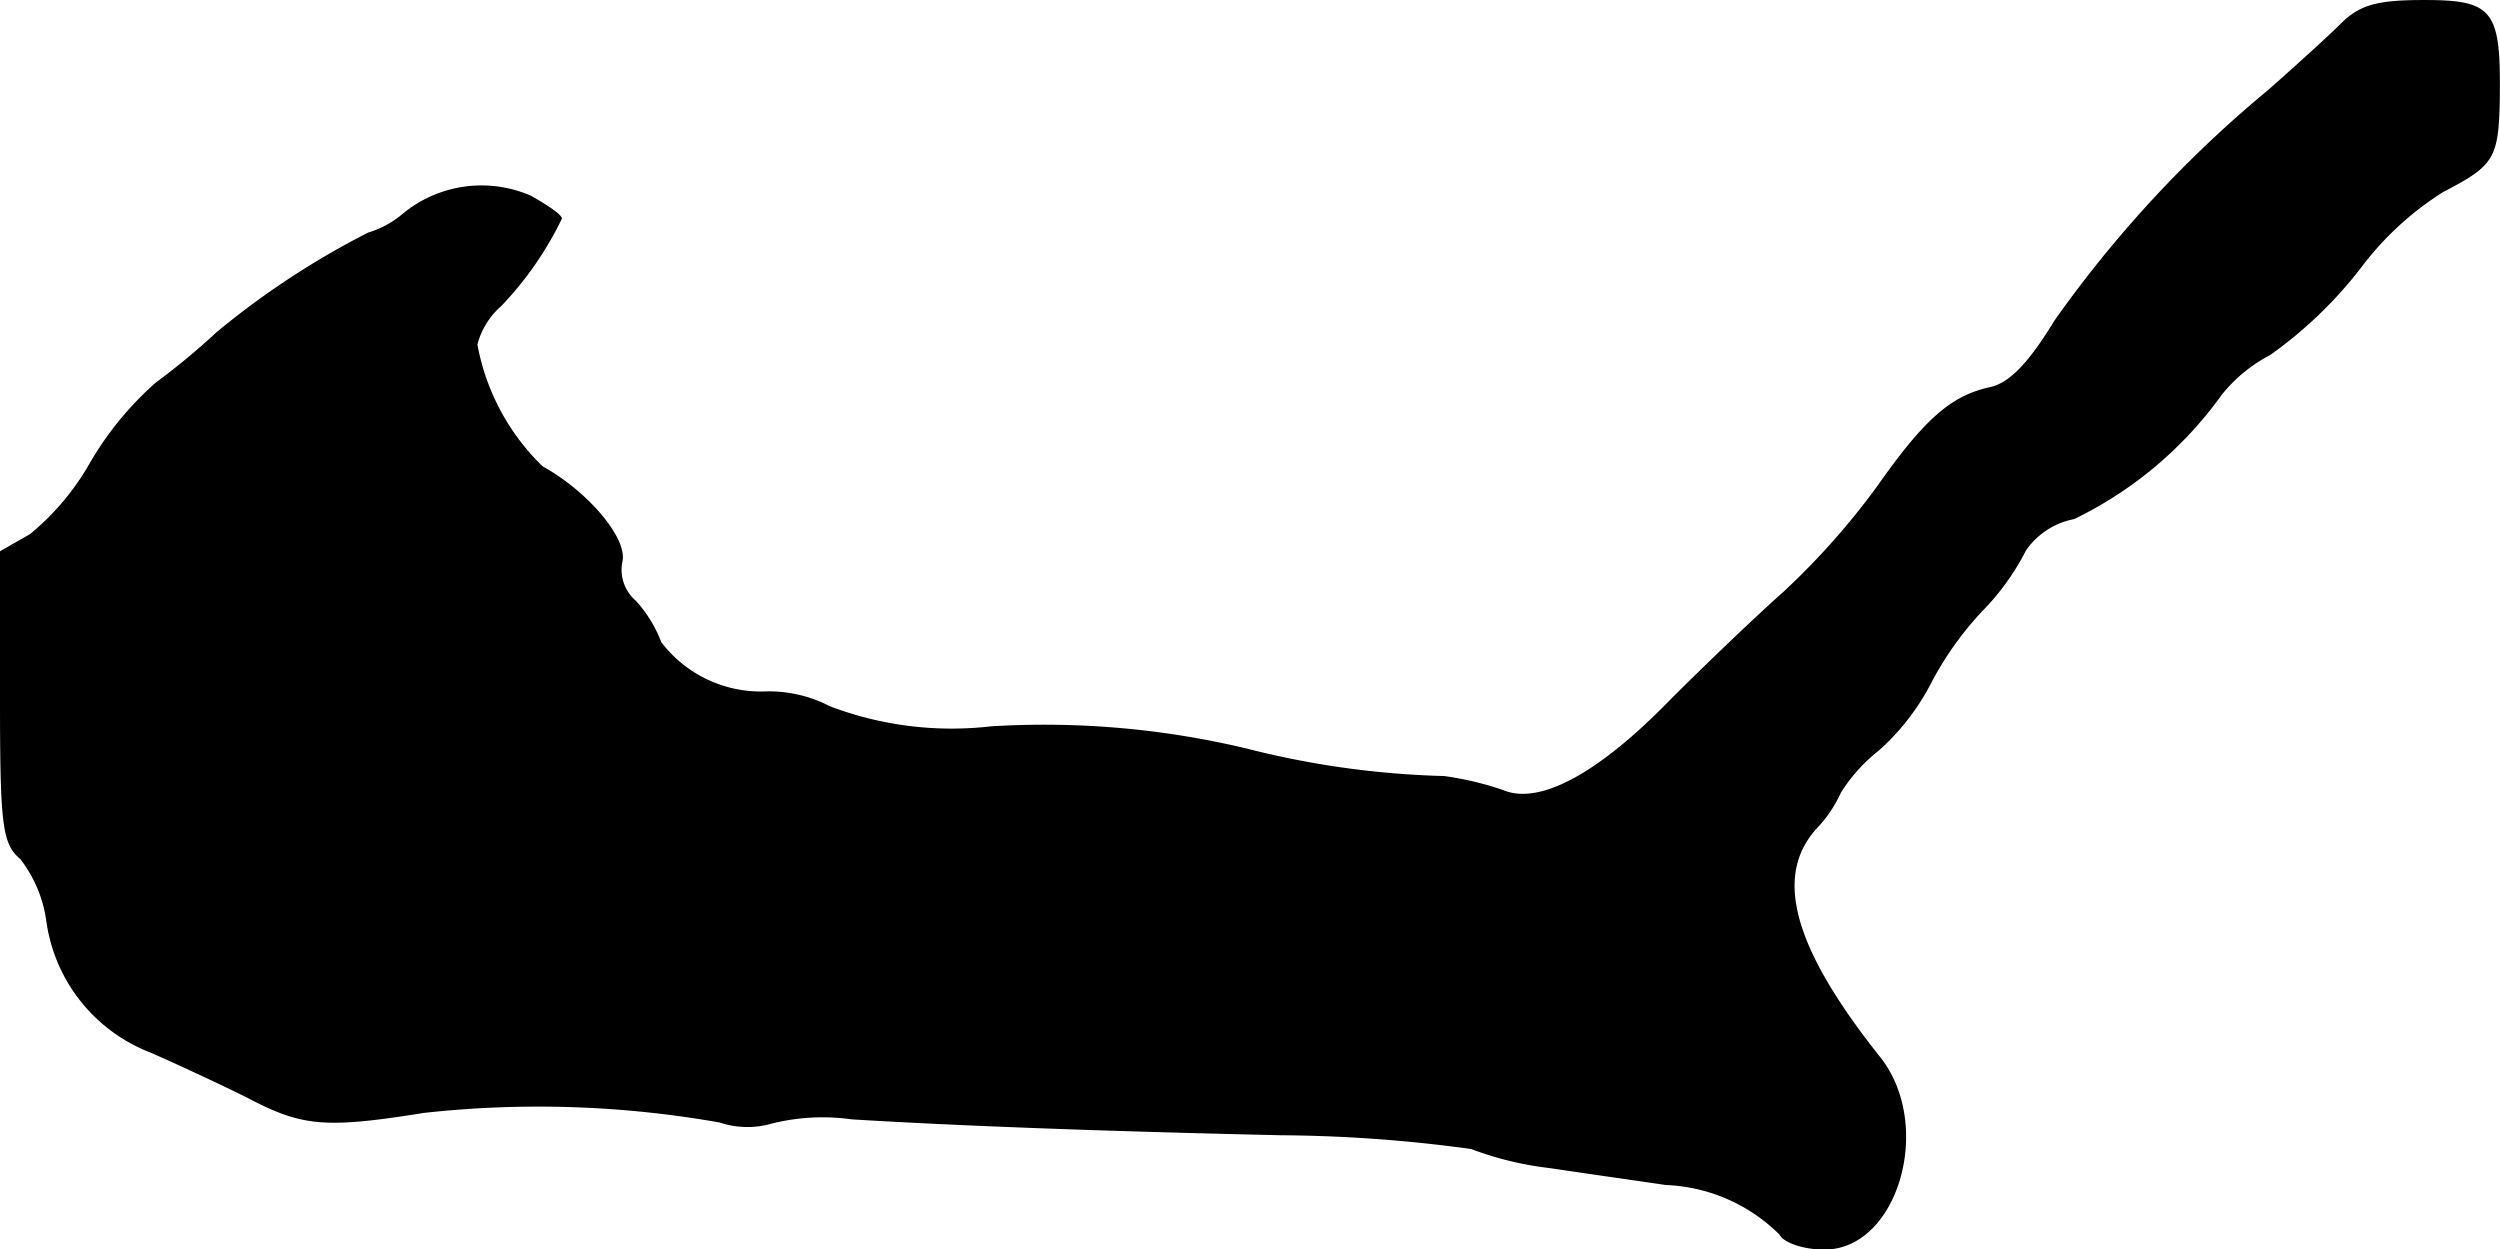 <?xml version="1.0" encoding="UTF-8"?>
<svg xmlns="http://www.w3.org/2000/svg"
     version="1.1"
     width="5.053mm"
     height="2.525mm"
     viewBox="0 0 14.323 7.157">
   <defs>
      <style type="text/css"><![CDATA[
      .a {
        stroke: #000;
        stroke-linecap: round;
        stroke-linejoin: round;
        stroke-width: 0.01px;
      }
    ]]></style>
   </defs>
   <path class="a"
         d="M13.409.144c-.073.073-.26.242-.412.376a6.81,6.81,0,0,0-1.223,1.32c-.151.248-.26.357-.369.382-.224.048-.376.182-.648.569a4.24,4.24,0,0,1-.539.606c-.17.151-.454.424-.642.612-.418.43-.757.612-.969.521a1.79,1.79,0,0,0-.333-.079A5.094,5.094,0,0,1,7.14,4.293,4.993,4.993,0,0,0,5.68,4.166a1.972,1.972,0,0,1-.927-.115.752.752,0,0,0-.363-.085.722.722,0,0,1-.606-.285.733.733,0,0,0-.145-.236.239.239,0,0,1-.079-.224c.036-.133-.2-.406-.454-.545a1.304,1.304,0,0,1-.376-.703.45.45,0,0,1,.139-.224,1.946,1.946,0,0,0,.345-.497c0-.018-.079-.073-.176-.127a.704.704,0,0,0-.727.103.551.551,0,0,1-.2.109,4.713,4.713,0,0,0-.866.569,4.081,4.081,0,0,1-.351.291A1.854,1.854,0,0,0,.514,2.664a1.469,1.469,0,0,1-.339.4L.005,3.161v.83c0,.733.012.842.115.927a.754.754,0,0,1,.151.363.941.941,0,0,0,.594.745c.139.061.388.176.545.254.321.17.448.182,1.018.091a5.983,5.983,0,0,1,1.696.055.496.496,0,0,0,.297.006,1.208,1.208,0,0,1,.46-.024c.594.036,1.393.067,2.459.091a8.321,8.321,0,0,1,1.09.079,1.876,1.876,0,0,0,.448.109c.2.03.503.073.666.097a.983.983,0,0,1,.654.285c.024.048.139.085.254.085.418,0,.624-.709.315-1.096-.491-.618-.612-1.03-.369-1.308a.746.746,0,0,0,.145-.212.954.954,0,0,1,.218-.242,1.335,1.335,0,0,0,.297-.382,1.866,1.866,0,0,1,.297-.418,1.409,1.409,0,0,0,.248-.345.439.439,0,0,1,.279-.182,2.24,2.24,0,0,0,.842-.709.871.871,0,0,1,.279-.23A2.433,2.433,0,0,0,13.518,1.537a1.769,1.769,0,0,1,.478-.442c.291-.151.315-.188.321-.539.006-.497-.036-.551-.43-.551C13.609.005,13.518.035,13.409.144Z"/>
</svg>
